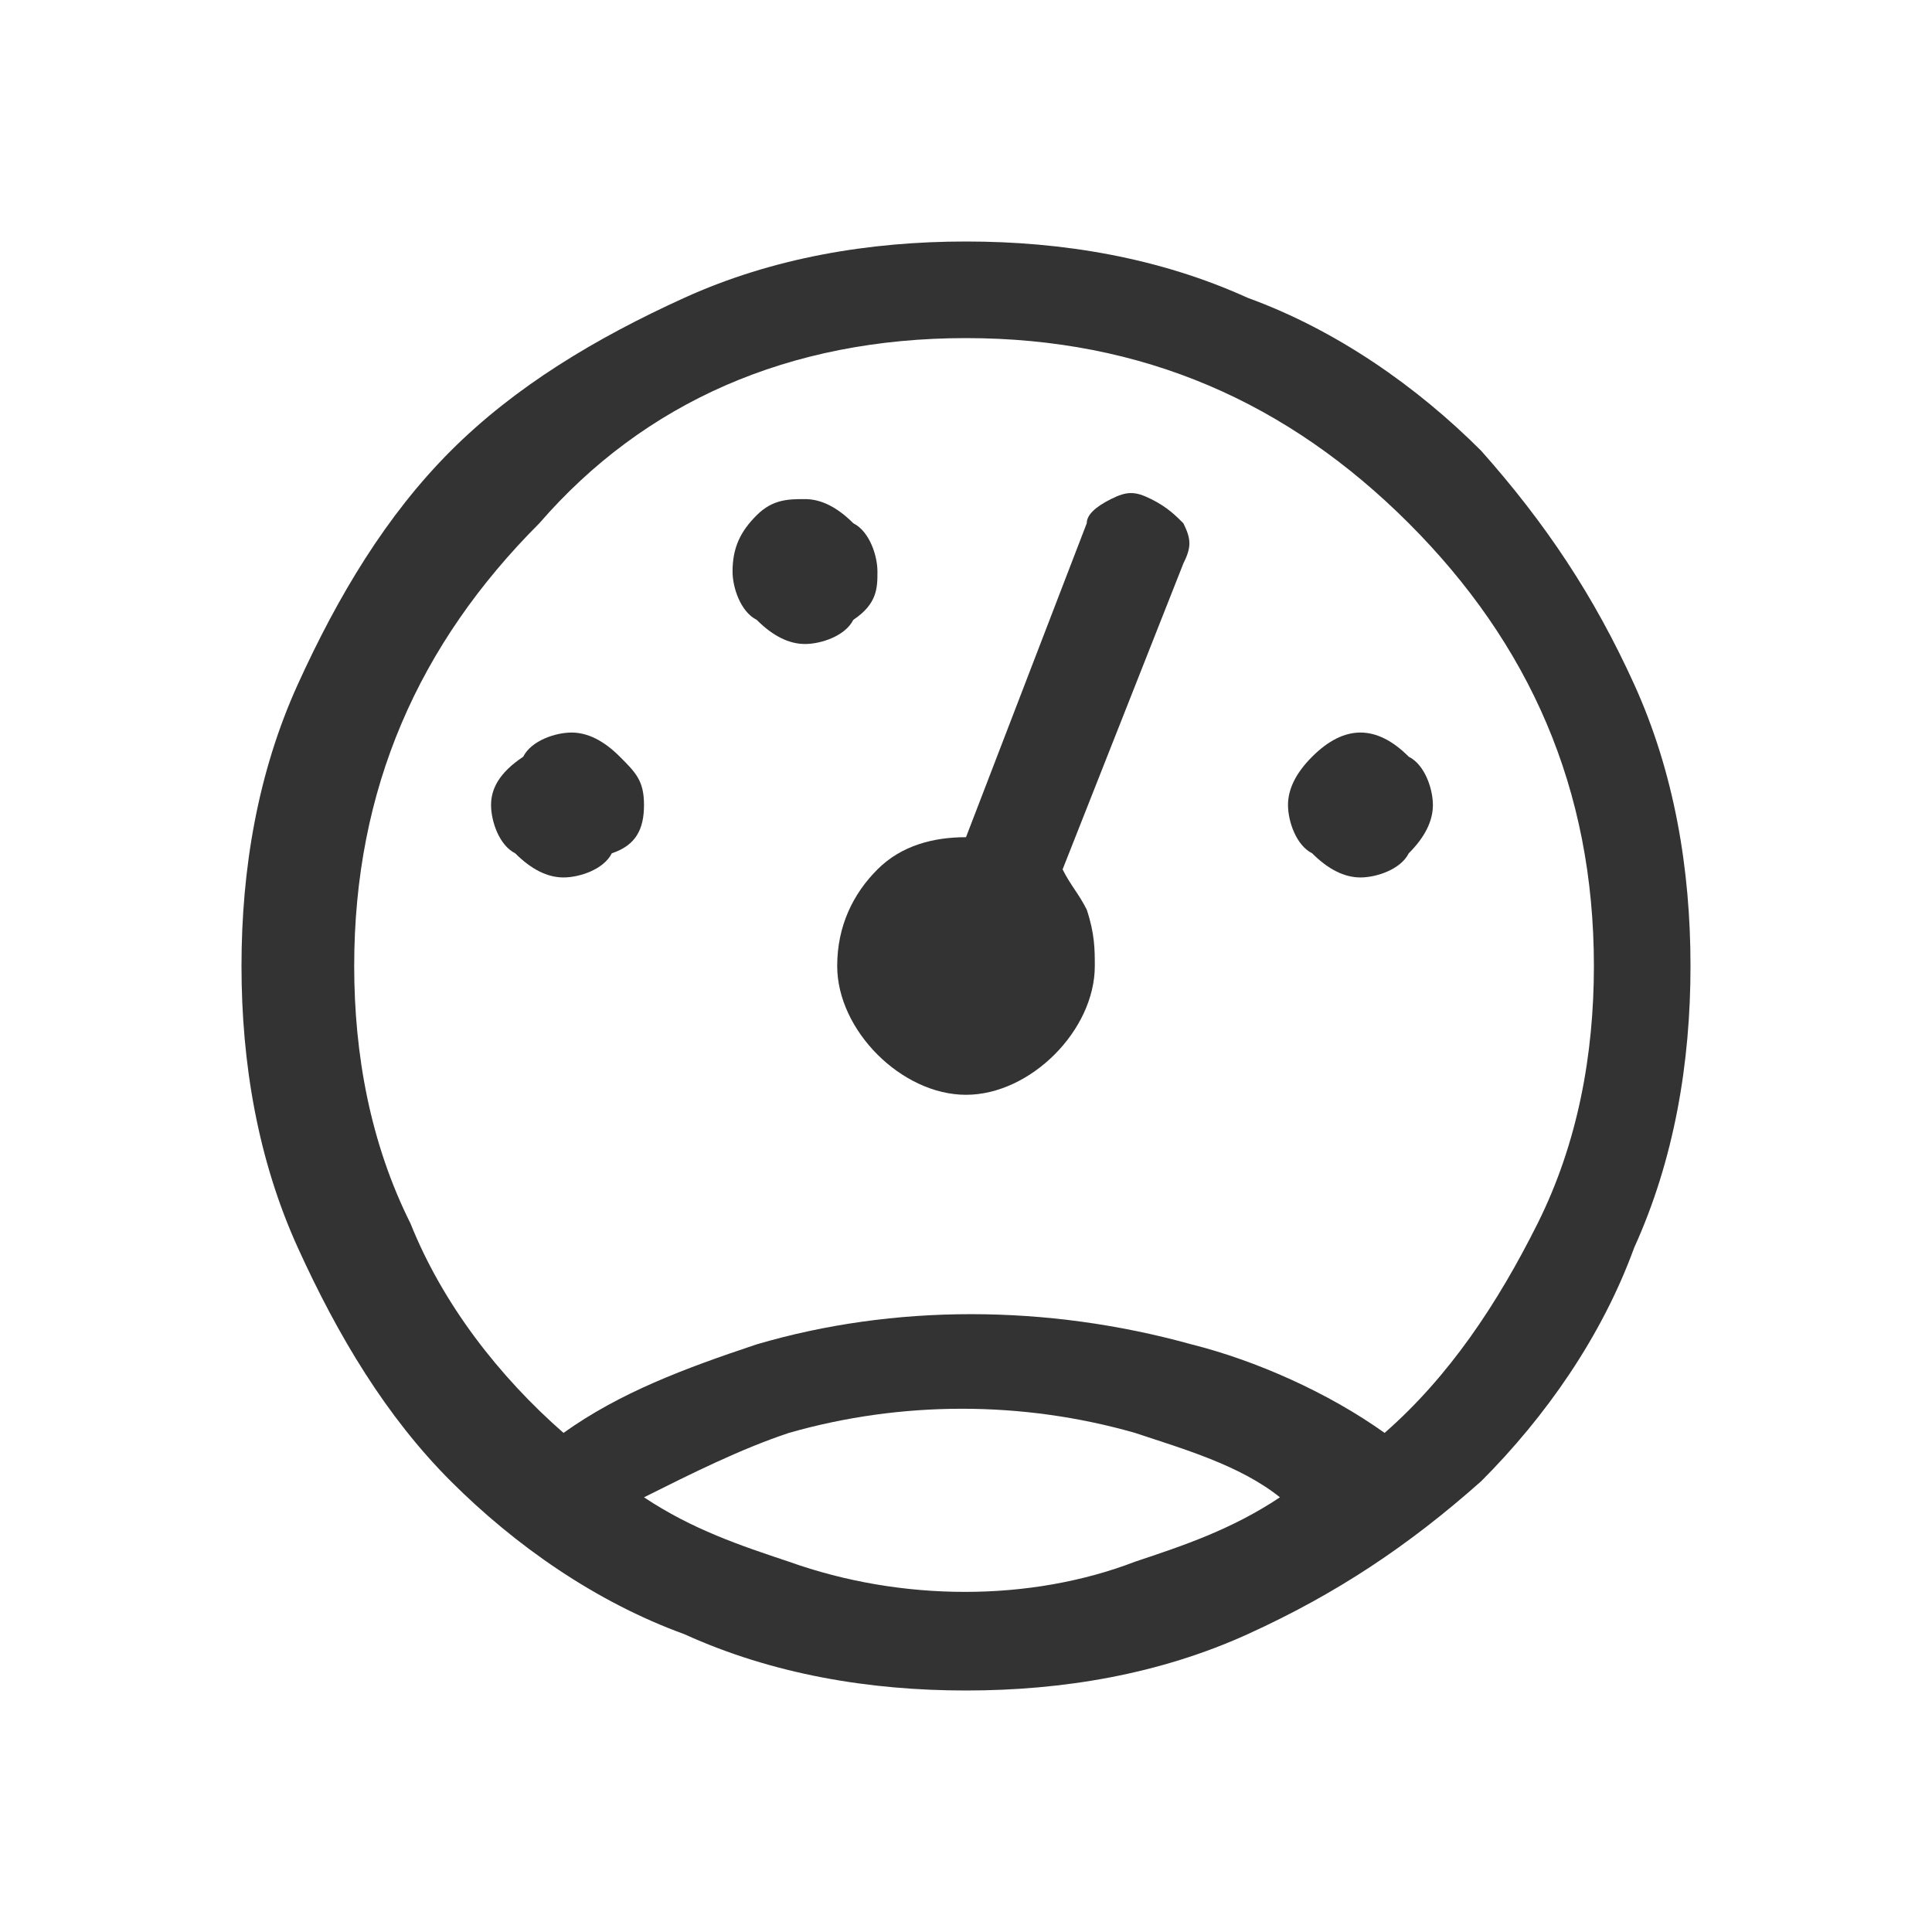 <svg width="24" height="24" viewBox="0 0 24 24" fill="none" xmlns="http://www.w3.org/2000/svg">
<path d="M10.9 7.1C10.9 6.9 10.8 6.6 10.6 6.5C10.4 6.3 10.2 6.2 10 6.2C9.8 6.2 9.6 6.2 9.4 6.4C9.2 6.6 9.1 6.8 9.1 7.1C9.1 7.3 9.2 7.6 9.4 7.7C9.6 7.9 9.8 8 10 8C10.2 8 10.5 7.9 10.6 7.7C10.9 7.5 10.9 7.3 10.9 7.1Z" fill="#333333"/>
<path d="M7.1 9.1C6.9 9.1 6.6 9.2 6.5 9.4C6.2 9.6 6.1 9.8 6.1 10C6.1 10.2 6.2 10.5 6.4 10.6C6.6 10.8 6.8 10.9 7 10.9C7.2 10.9 7.5 10.8 7.6 10.6C7.9 10.5 8 10.3 8 10C8 9.7 7.9 9.6 7.7 9.4C7.5 9.2 7.3 9.1 7.1 9.1Z" fill="#333333"/>
<path d="M14.3 6.2C14.1 6.1 14 6.1 13.8 6.2C13.6 6.3 13.5 6.4 13.5 6.5L12 10.4C11.6 10.4 11.2 10.5 10.9 10.8C10.6 11.1 10.4 11.5 10.4 12C10.4 12.4 10.6 12.8 10.9 13.1C11.2 13.4 11.6 13.6 12 13.6C12.4 13.6 12.8 13.4 13.1 13.1C13.4 12.8 13.6 12.4 13.6 12C13.6 11.8 13.6 11.6 13.5 11.3C13.4 11.1 13.3 11 13.2 10.8L14.7 7C14.8 6.8 14.8 6.7 14.7 6.5C14.6 6.4 14.5 6.3 14.3 6.2Z" fill="#333333"/>
<path d="M20.3 8.5C19.8 7.4 19.2 6.5 18.4 5.6C17.6 4.8 16.6 4.1 15.5 3.7C14.4 3.2 13.2 3 12 3C10.8 3 9.6 3.2 8.5 3.7C7.4 4.2 6.4 4.8 5.6 5.6C4.8 6.4 4.2 7.4 3.7 8.5C3.2 9.6 3 10.8 3 12C3 13.2 3.2 14.4 3.7 15.5C4.2 16.6 4.8 17.6 5.6 18.4C6.4 19.2 7.4 19.9 8.5 20.3C9.6 20.8 10.8 21 12 21C13.2 21 14.4 20.8 15.5 20.3C16.6 19.8 17.5 19.2 18.4 18.4C19.2 17.6 19.9 16.6 20.3 15.5C20.8 14.4 21 13.2 21 12C21 10.8 20.8 9.6 20.3 8.5ZM9.8 19.4C9.2 19.2 8.6 19 8 18.6C8.6 18.3 9.2 18 9.8 17.8C11.2 17.4 12.7 17.4 14.1 17.8C14.7 18 15.4 18.2 15.9 18.6C15.3 19 14.7 19.2 14.1 19.4C12.8 19.9 11.2 19.9 9.8 19.4ZM19.8 12C19.8 13.1 19.6 14.2 19.1 15.2C18.6 16.2 18 17.1 17.2 17.8C16.5 17.3 15.6 16.9 14.8 16.7C13 16.2 11.1 16.2 9.4 16.7C8.5 17 7.7 17.3 7 17.8C6.2 17.1 5.5 16.2 5.1 15.2C4.6 14.2 4.4 13.1 4.4 12C4.4 9.8 5.2 8 6.7 6.5C8 5 9.8 4.2 12 4.2C14.2 4.2 16 5 17.5 6.5C19 8 19.8 9.8 19.8 12Z" fill="#333333"/>
<path d="M16.3 9.4C16.1 9.6 16 9.8 16 10C16 10.2 16.1 10.5 16.3 10.6C16.5 10.8 16.7 10.9 16.9 10.9C17.1 10.9 17.4 10.8 17.5 10.6C17.7 10.4 17.8 10.2 17.8 10C17.8 9.8 17.7 9.5 17.5 9.4C17.3 9.2 17.1 9.1 16.9 9.1C16.7 9.1 16.5 9.2 16.3 9.4Z" fill="#333333"/>
</svg>
